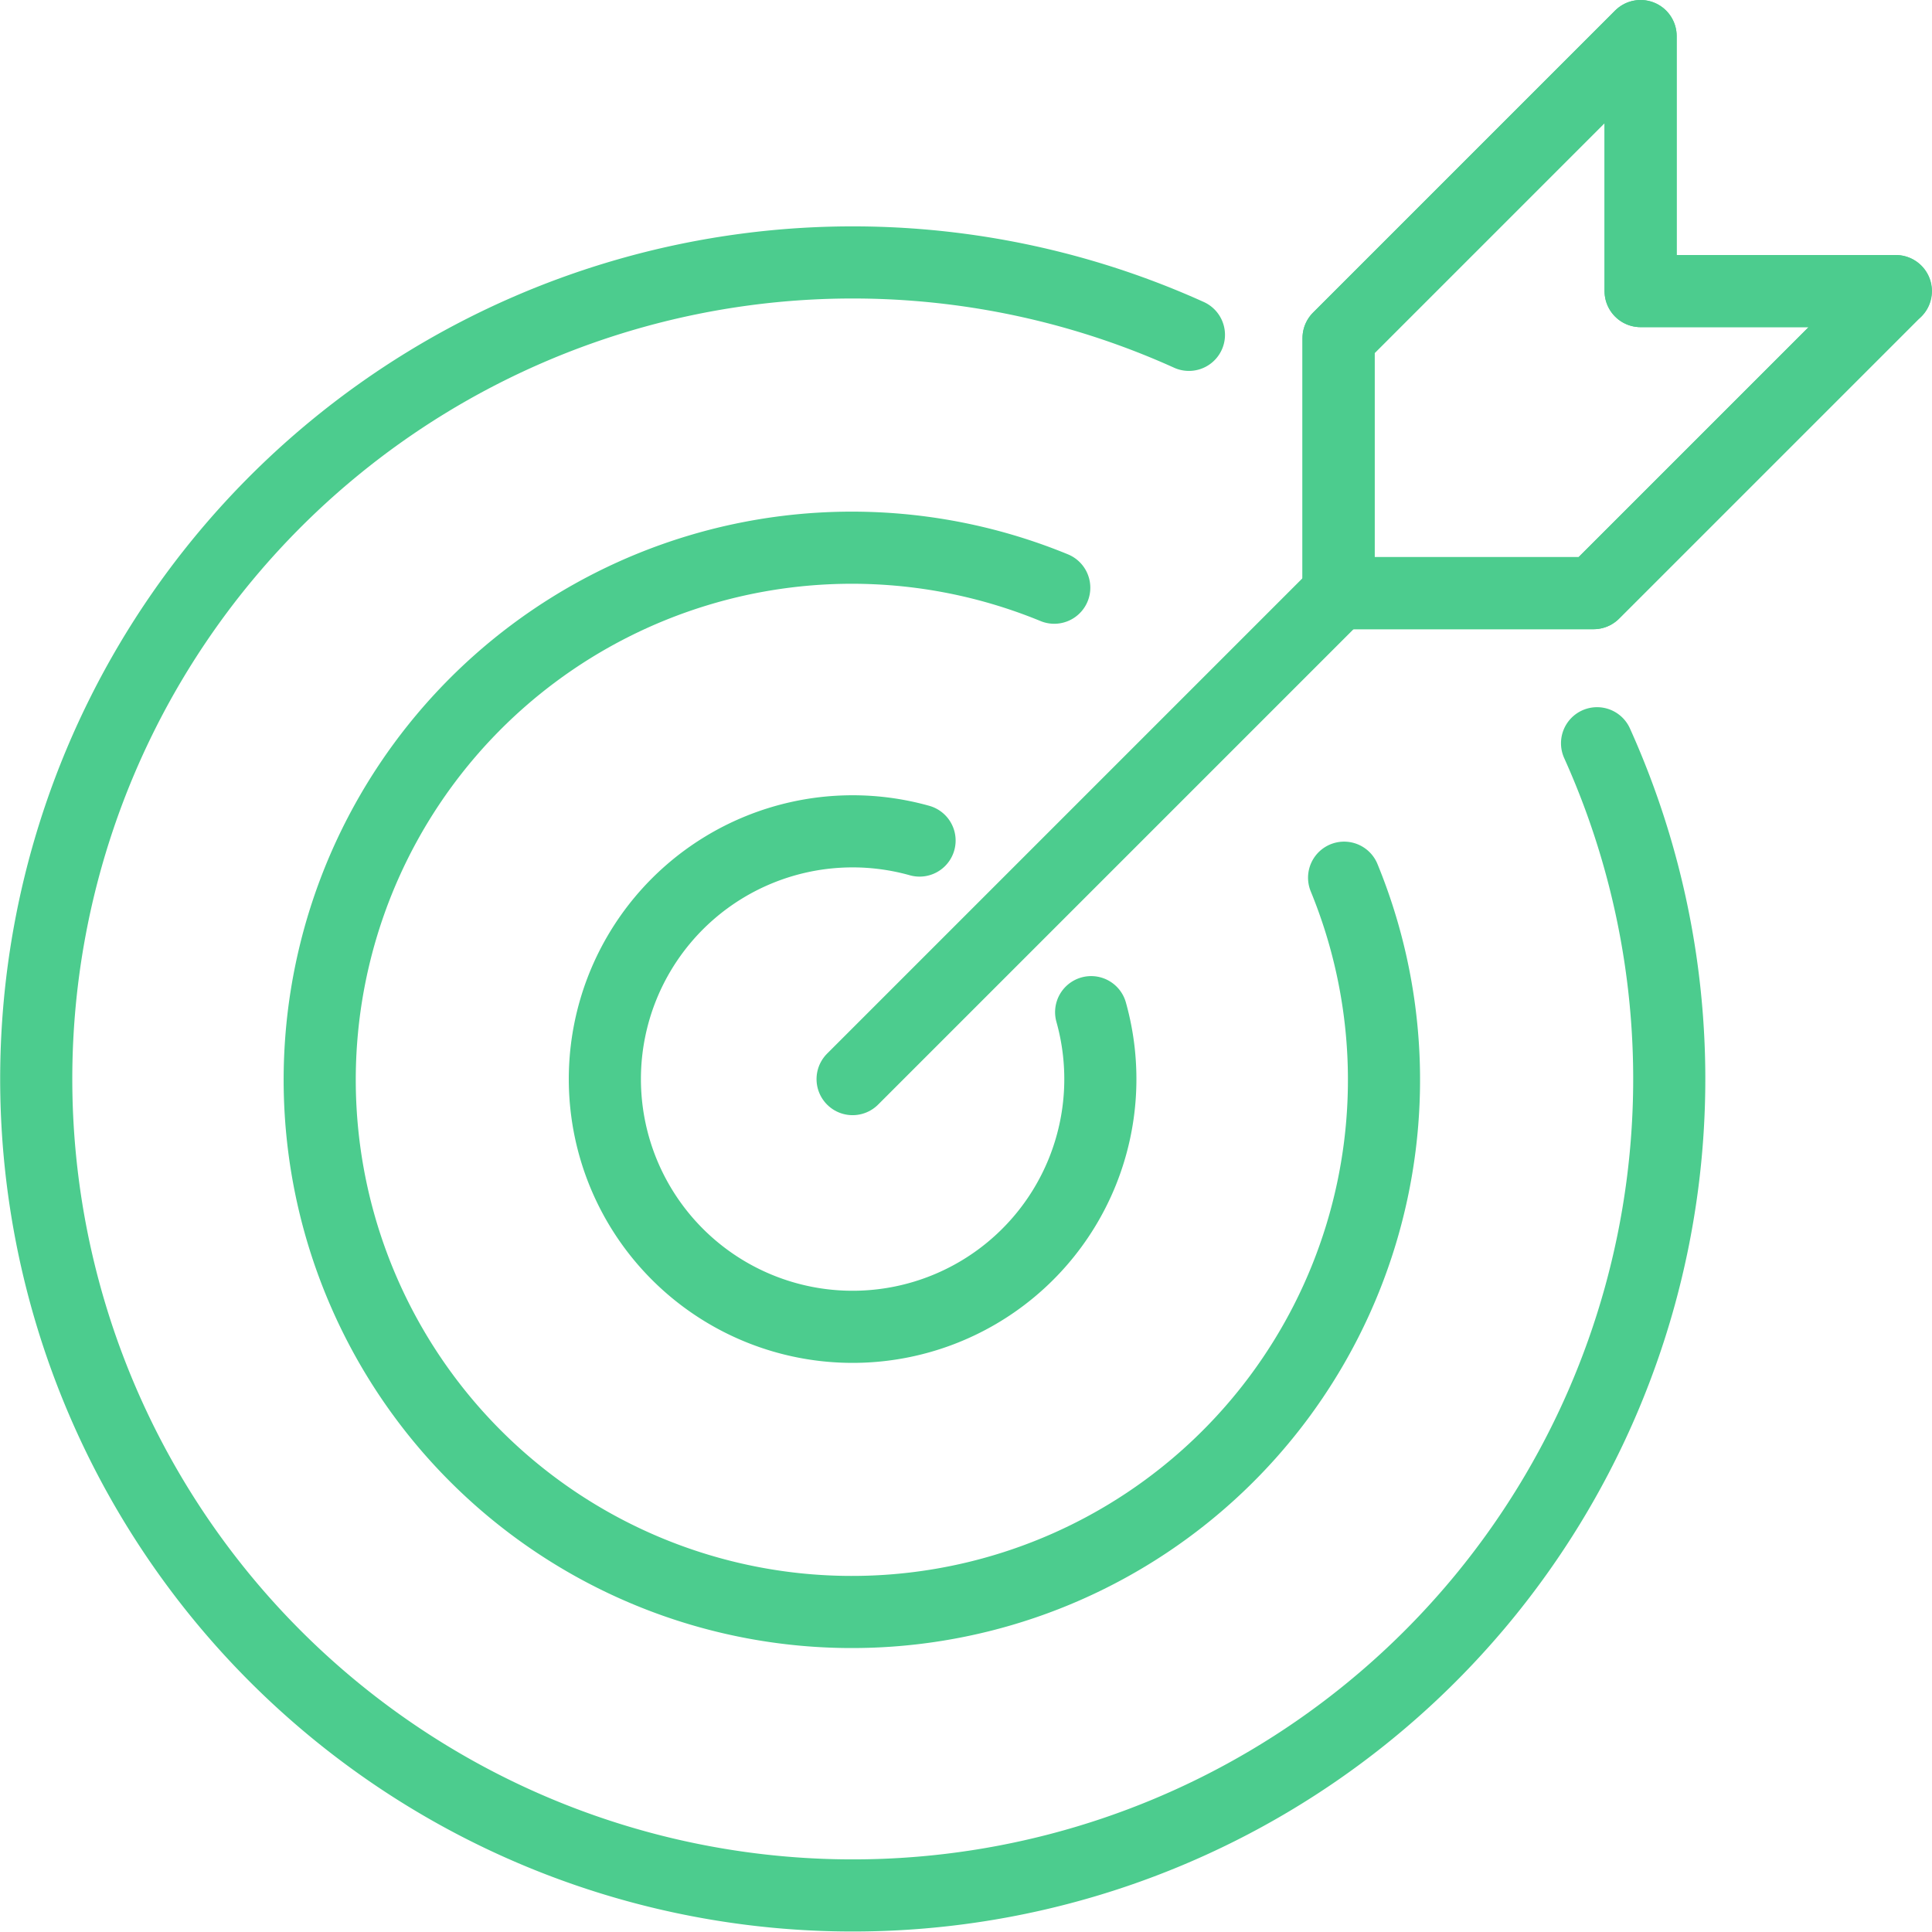 <?xml version="1.0" encoding="UTF-8"?>
<svg xmlns="http://www.w3.org/2000/svg" xmlns:xlink="http://www.w3.org/1999/xlink" id="Business_Icon" width="146.125" height="146.102" viewBox="0 0 146.125 146.102">
  <defs>
    <clipPath id="clip-path">
      <rect id="Rectangle_365" data-name="Rectangle 365" width="146.125" height="146.102" fill="none" stroke="#4ccc8e" stroke-width="1"></rect>
    </clipPath>
  </defs>
  <g id="Group_1174" data-name="Group 1174">
    <g id="Group_1173" data-name="Group 1173" clip-path="url(#clip-path)">
      <path id="Path_781" data-name="Path 781" d="M120.792,56.215A61.756,61.756,0,1,1,89.923,25.326" fill="none" stroke="#4ccc8e" stroke-linecap="round" stroke-linejoin="round" stroke-width="5.455"></path>
      <path id="Path_782" data-name="Path 782" d="M101.66,66.384A40.248,40.248,0,1,1,79.737,44.45" fill="none" stroke="#4ccc8e" stroke-linecap="round" stroke-linejoin="round" stroke-width="5.455"></path>
      <path id="Path_783" data-name="Path 783" d="M82.528,76.554A18.738,18.738,0,1,1,69.55,63.574" fill="none" stroke="#4ccc8e" stroke-linecap="round" stroke-linejoin="round" stroke-width="5.455"></path>
      <path id="Path_784" data-name="Path 784" d="M124.085,2.727V22.016h19.289L120.528,44.861H101.24V25.572L124.085,2.727m19.289,19.289h.023" fill="none" stroke="#4ccc8e" stroke-linecap="round" stroke-linejoin="round" stroke-width="5.455"></path>
      <path id="Path_785" data-name="Path 785" d="M124.086,2.728V22.017h19.289L120.529,44.862H101.241V25.573Z" fill="none" stroke="#4ccc8e" stroke-linecap="round" stroke-linejoin="round" stroke-width="5.455"></path>
    </g>
  </g>
  <line id="Line_9" data-name="Line 9" x1="36.756" y2="36.756" transform="translate(64.485 44.862)" fill="none" stroke="#4ccc8e" stroke-linecap="round" stroke-linejoin="round" stroke-width="5.455"></line>
</svg>
